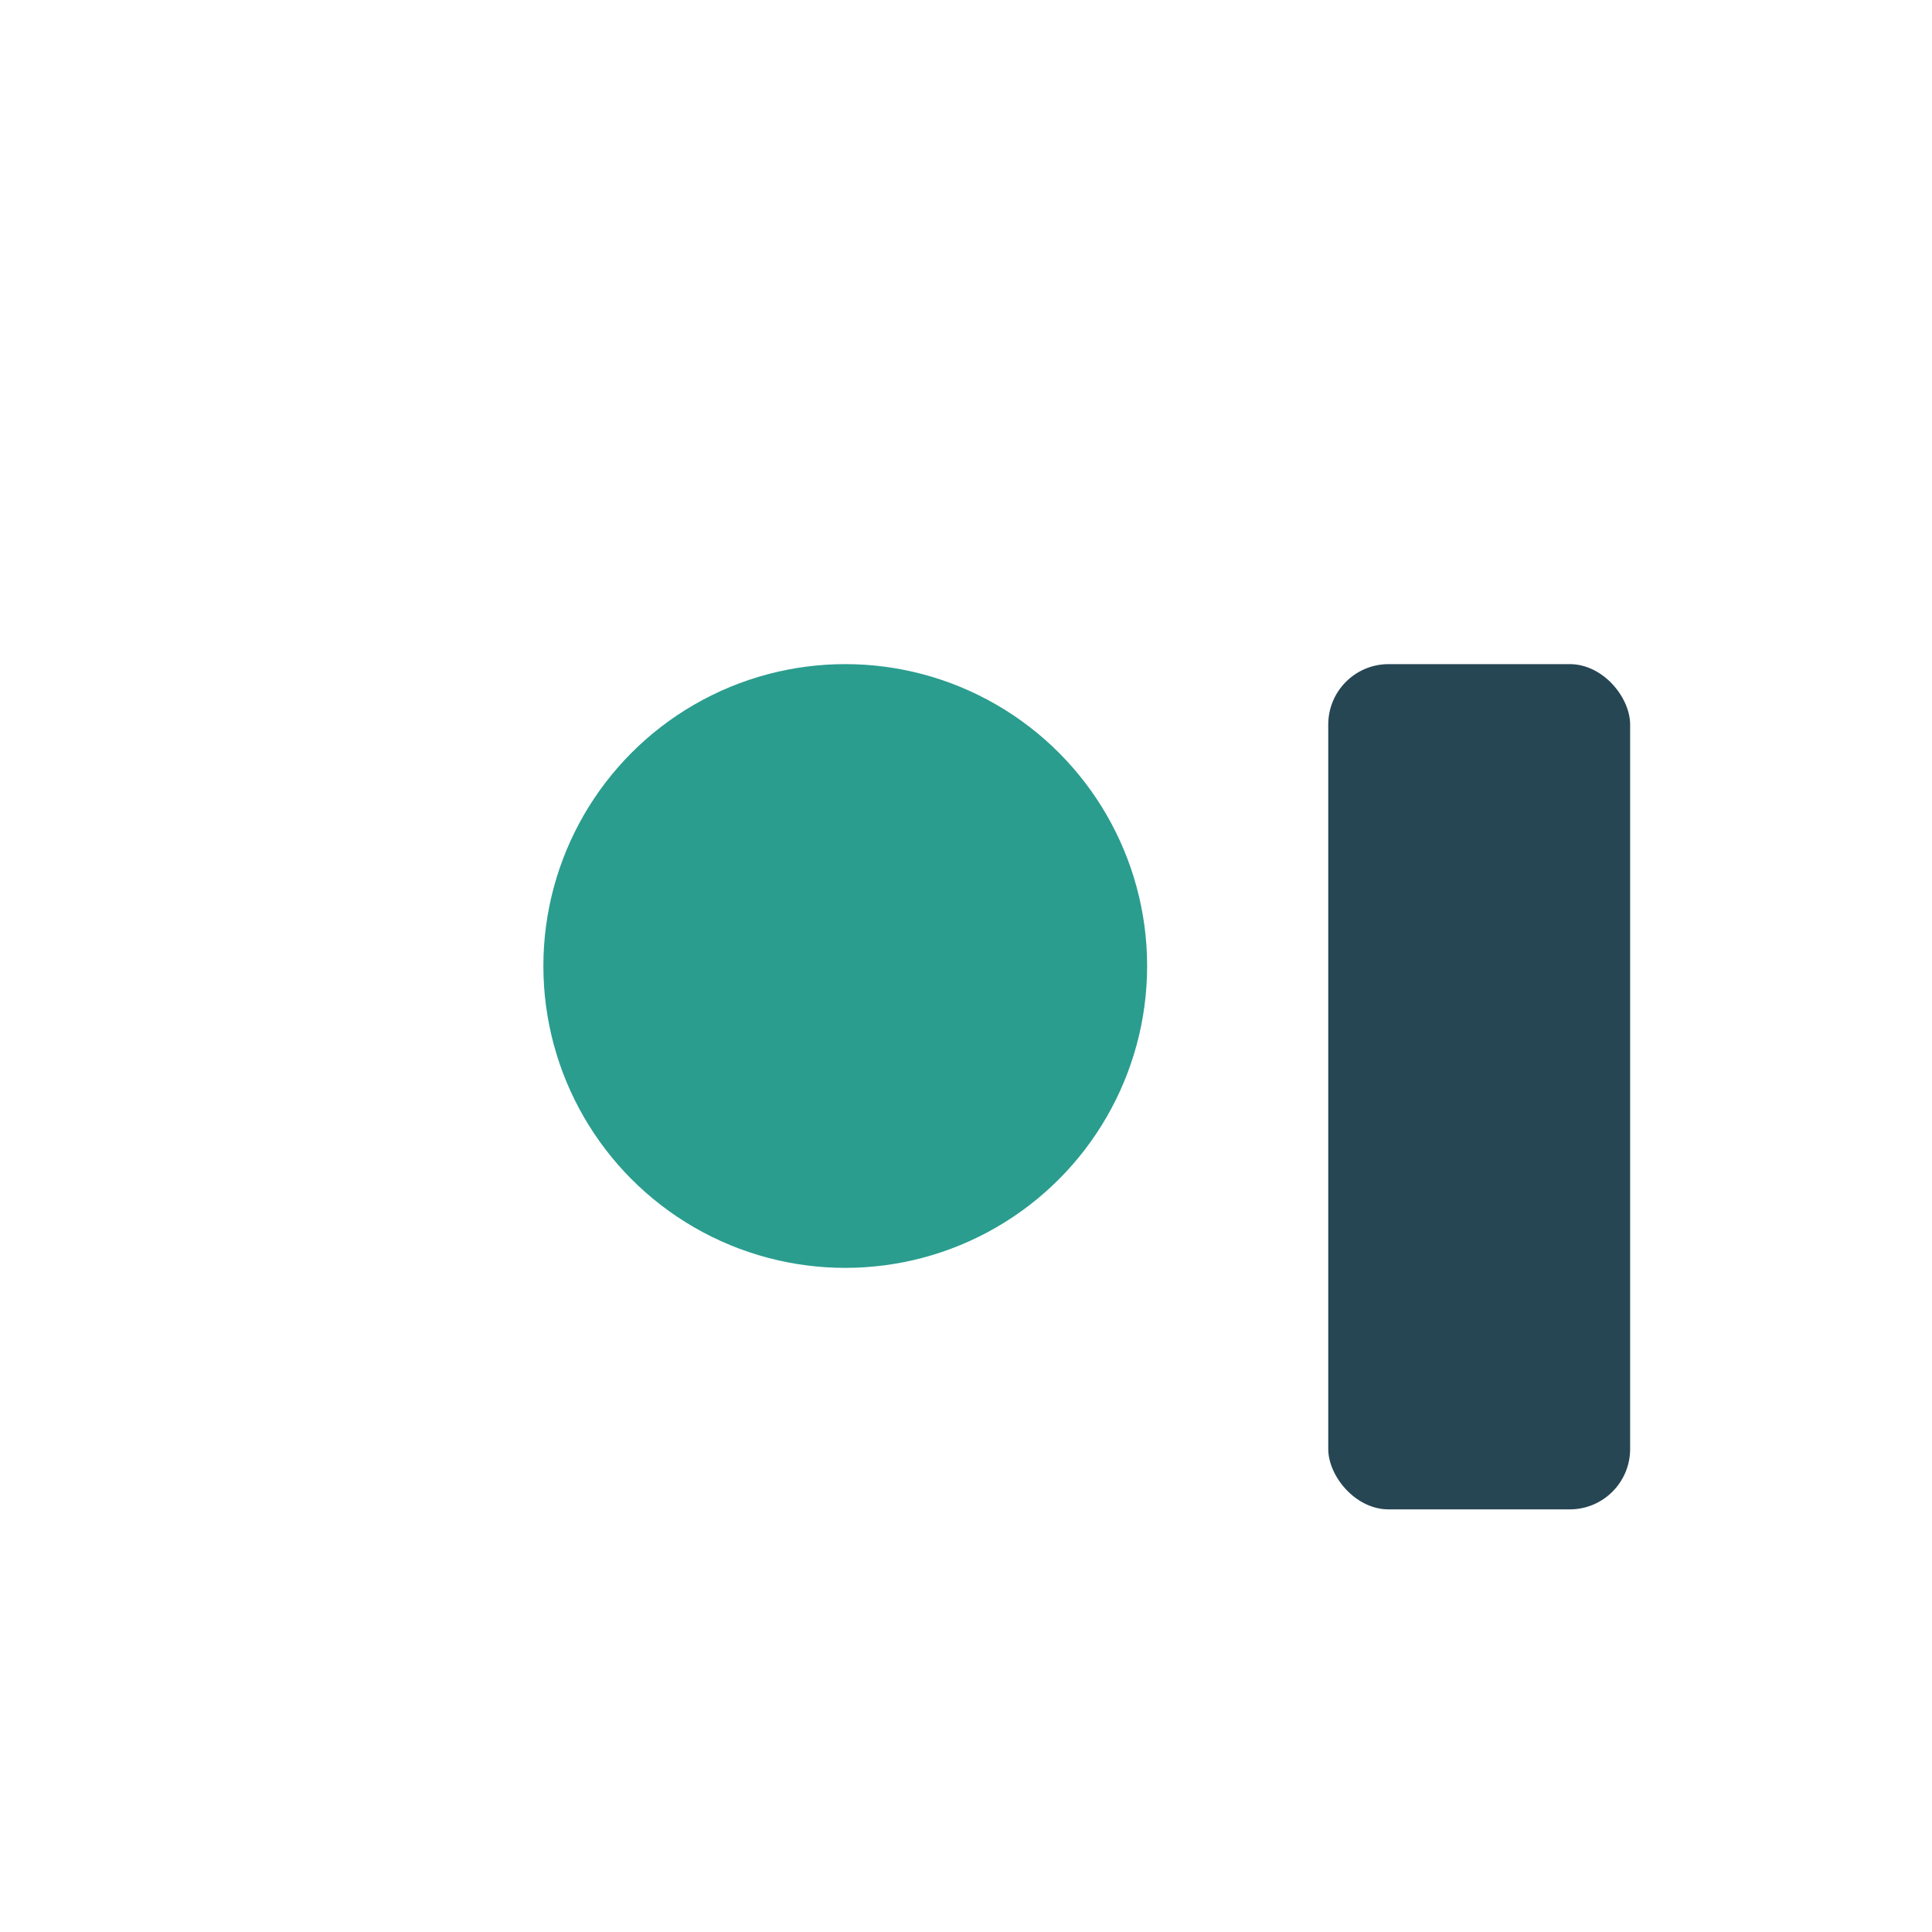 <?xml version="1.0" encoding="UTF-8"?>
<svg xmlns="http://www.w3.org/2000/svg" width="32" height="32" viewBox="0 0 32 32"><circle cx="14" cy="16" r="5" fill="#2A9D8F"/><rect x="22" y="11" width="5" height="14" rx="1" fill="#264653"/></svg>